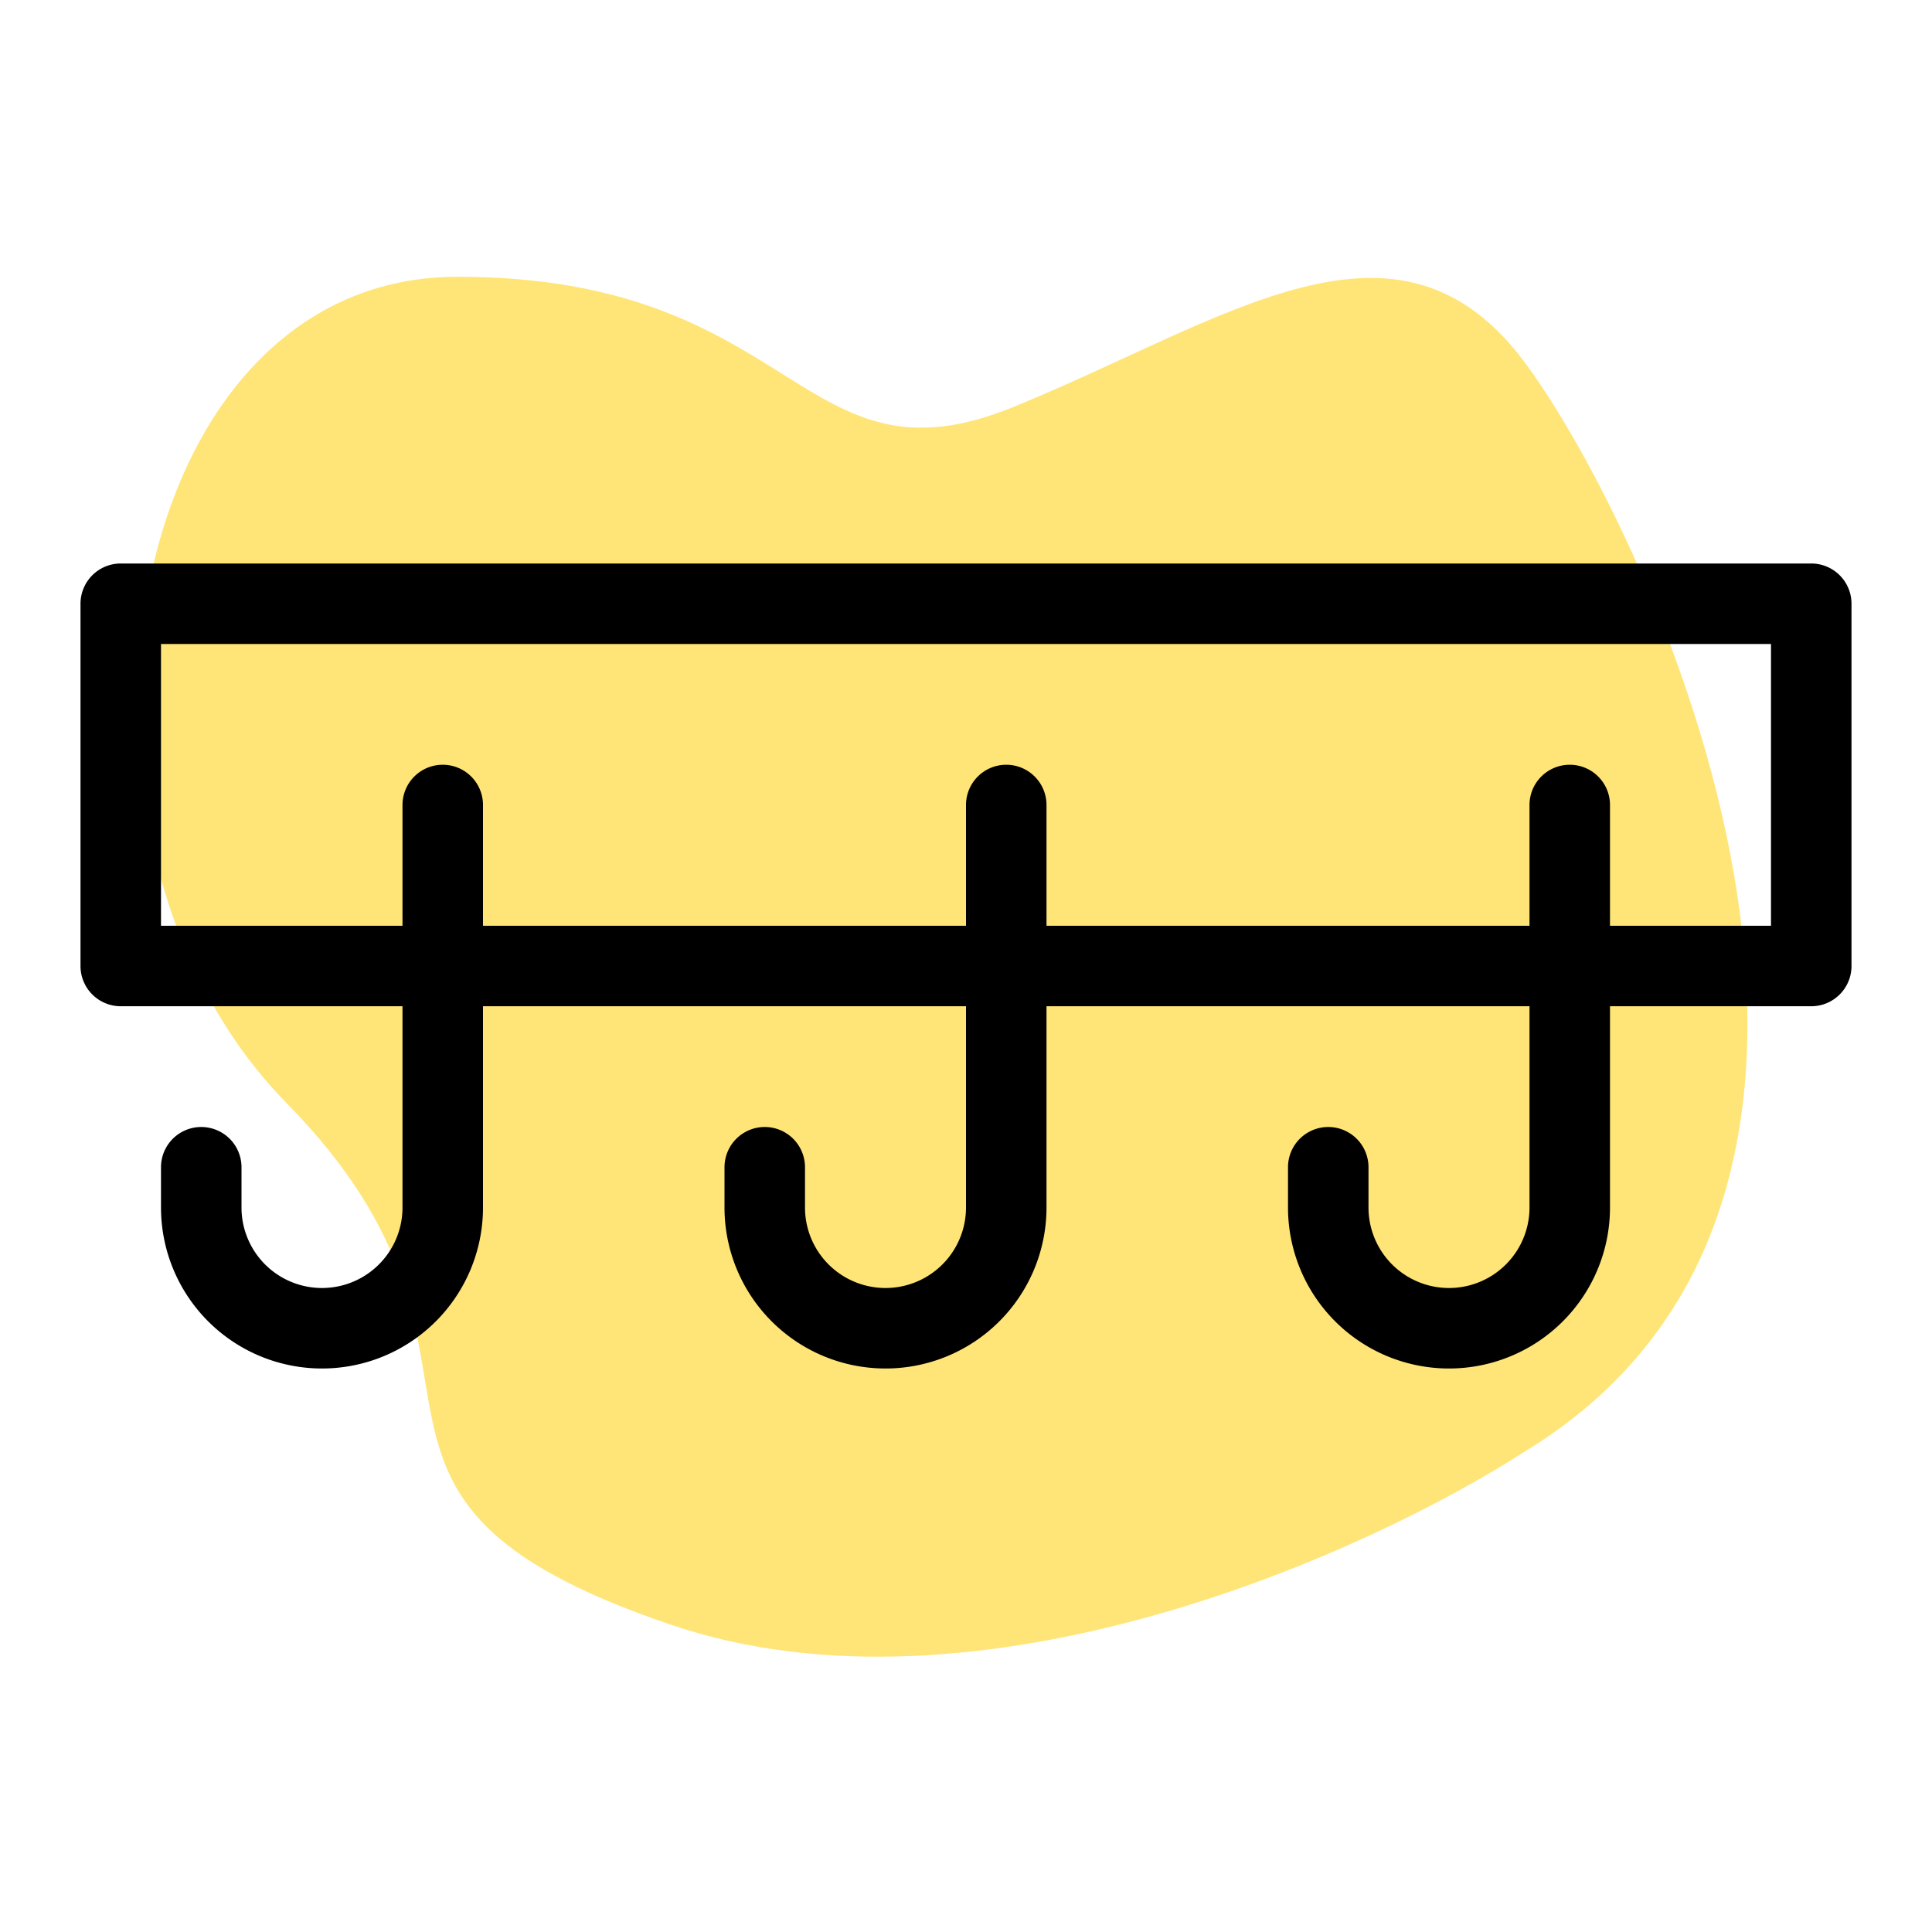 <svg xmlns="http://www.w3.org/2000/svg" width="32" height="32" viewBox="0 0 24 24"><path fill="#FFE577" d="M8.337 20.184c3.822 1.297 8.67-.9 10.616-2.16 5.308-3.242 1.593-11.345 0-13.506-1.592-2.161-3.716-.54-6.37.54s-2.654-1.62-6.9-1.62c-4.247 0-5.309 7.022-2.124 10.264 3.185 3.241 0 4.862 4.778 6.482Z"/><path fill-rule="evenodd" d="M1 7.5a.5.5 0 0 1 .5-.5h21a.5.5 0 0 1 .5.5V12a.5.5 0 0 1-.5.5h-21A.5.5 0 0 1 1 12V7.5ZM2 8v3.5h20V8H2Z"/><g fill-rule="evenodd"><path d="M5.5 9.5a.5.5 0 0 1 .5.5v5a2 2 0 1 1-4 0v-.5a.5.5 0 0 1 1 0v.5a1 1 0 1 0 2 0v-5a.5.5 0 0 1 .5-.5ZM12.5 9.5a.5.5 0 0 1 .5.5v5a2 2 0 1 1-4 0v-.5a.5.5 0 0 1 1 0v.5a1 1 0 1 0 2 0v-5a.5.5 0 0 1 .5-.5ZM19.5 9.5a.5.5 0 0 1 .5.5v5a2 2 0 1 1-4 0v-.5a.5.5 0 0 1 1 0v.5a1 1 0 1 0 2 0v-5a.5.5 0 0 1 .5-.5Z"/></g></svg>